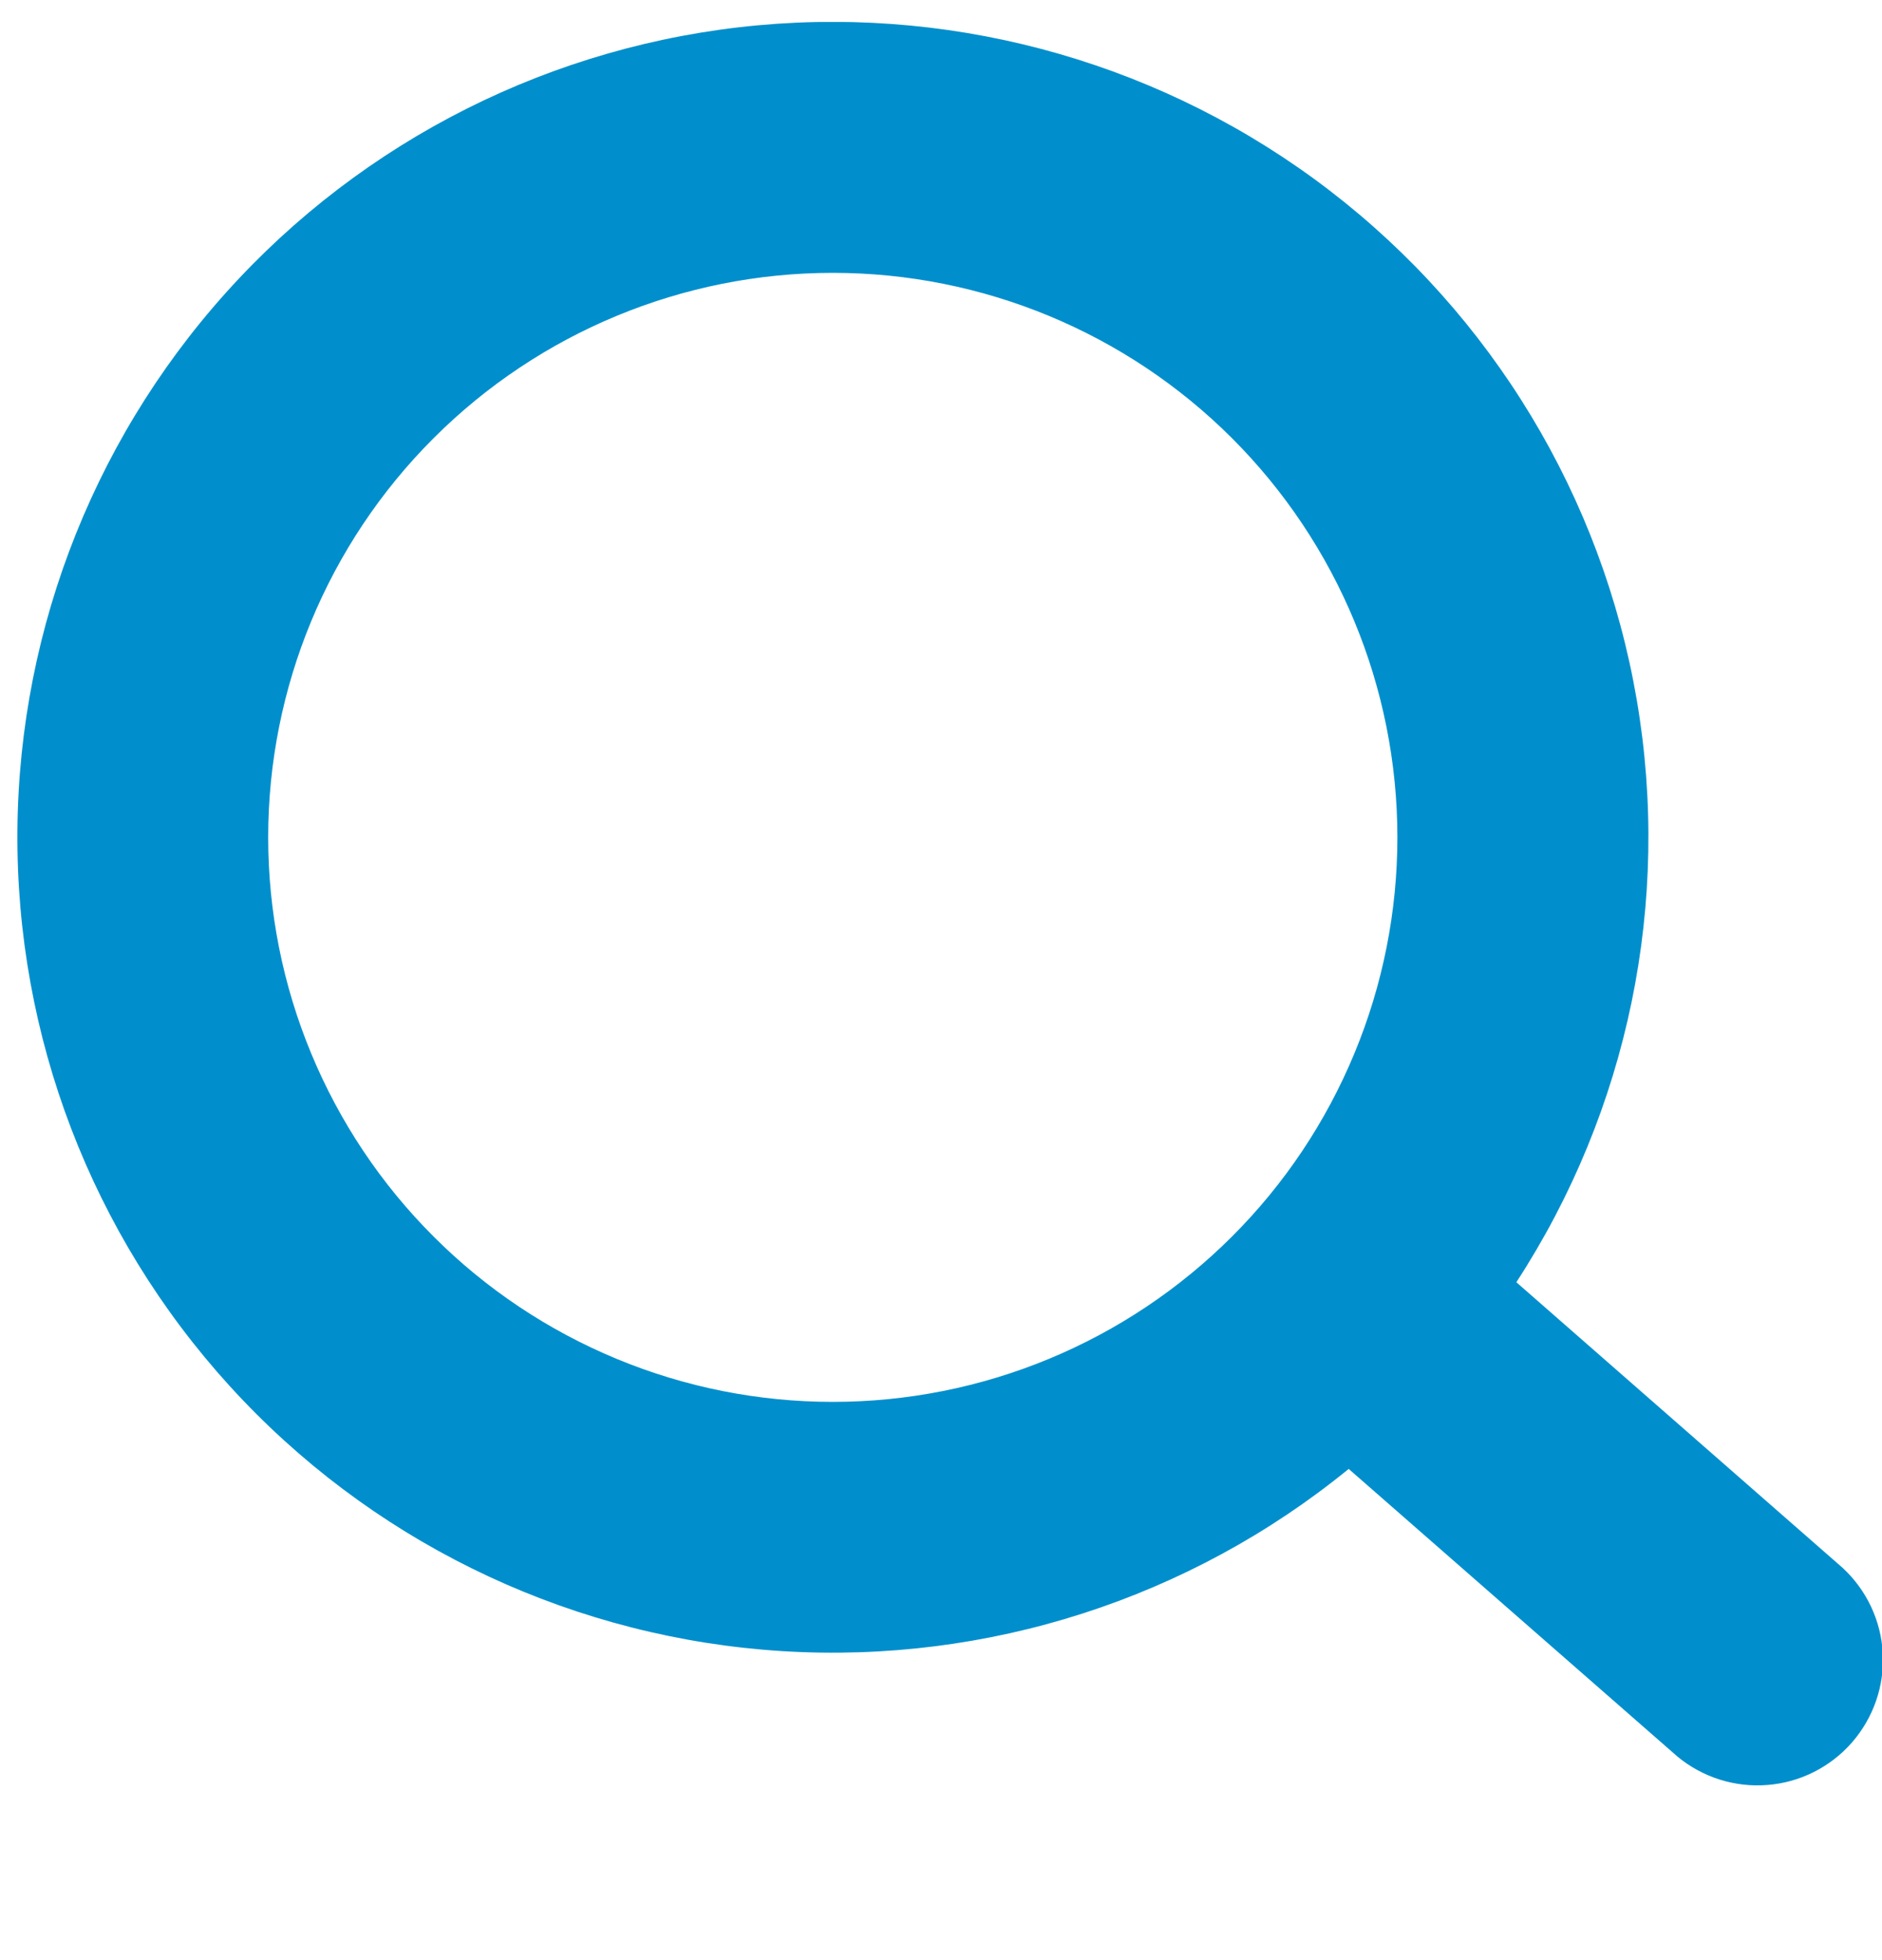<svg width="24" height="25" viewBox="0 0 24 25" fill="none" xmlns="http://www.w3.org/2000/svg"><g clip-path="url(#clip0_8_26381)"><path fill-rule="evenodd" clip-rule="evenodd" d="M17.82 10.68C17.82 11.626 17.634 12.562 17.272 13.435C16.91 14.309 16.38 15.103 15.711 15.771C15.042 16.44 14.249 16.97 13.375 17.332C12.502 17.694 11.565 17.88 10.62 17.88C9.674 17.88 8.738 17.694 7.865 17.332C6.991 16.97 6.197 16.44 5.529 15.771C4.86 15.103 4.33 14.309 3.968 13.435C3.606 12.562 3.42 11.626 3.42 10.68C3.42 8.771 4.178 6.939 5.529 5.589C6.879 4.239 8.71 3.48 10.62 3.48C12.529 3.48 14.361 4.239 15.711 5.589C17.061 6.939 17.82 8.771 17.82 10.68ZM17.199 18.735C15.17 20.391 12.591 21.221 9.976 21.059C7.362 20.896 4.905 19.753 3.097 17.858C1.289 15.963 0.262 13.456 0.223 10.836C0.183 8.217 1.133 5.68 2.883 3.731C4.633 1.782 7.054 0.565 9.662 0.323C12.27 0.082 14.874 0.833 16.952 2.427C19.03 4.022 20.43 6.342 20.872 8.923C21.314 11.505 20.766 14.159 19.337 16.354L23.498 19.997C23.804 20.28 23.988 20.671 24.01 21.087C24.032 21.503 23.89 21.911 23.616 22.225C23.342 22.538 22.956 22.733 22.541 22.766C22.126 22.8 21.714 22.67 21.393 22.405L17.199 18.735Z" fill="#008FCC"/></g><defs><clipPath id="clip0_8_26381"><rect width="24" height="24" fill="white" transform="translate(0 0.28)"/></clipPath></defs></svg>